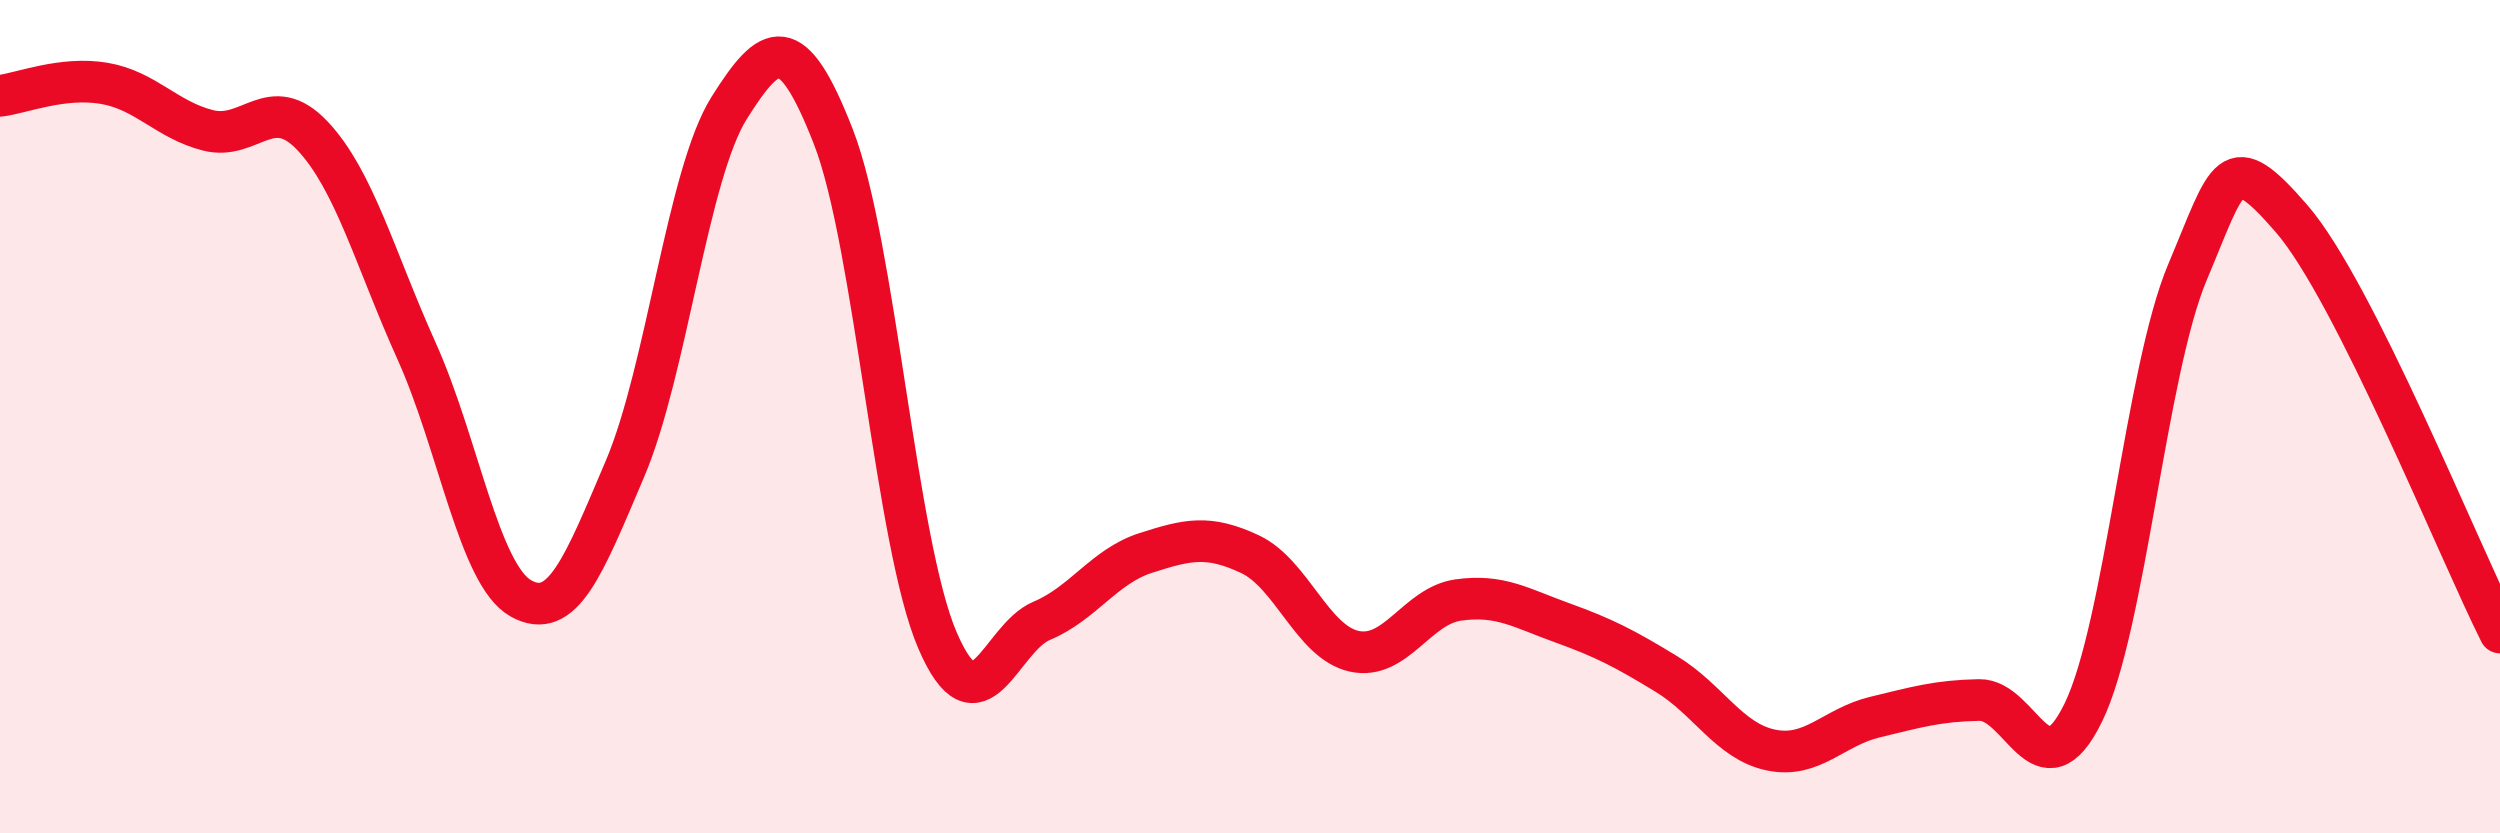 
    <svg width="60" height="20" viewBox="0 0 60 20" xmlns="http://www.w3.org/2000/svg">
      <path
        d="M 0,2.3 C 0.5,2.24 1.5,1.83 2.5,2 C 3.5,2.17 4,2.88 5,3.13 C 6,3.38 6.5,2.2 7.5,3.26 C 8.5,4.32 9,6.21 10,8.43 C 11,10.65 11.5,13.8 12.5,14.36 C 13.5,14.92 14,13.6 15,11.25 C 16,8.9 16.5,4.18 17.5,2.59 C 18.5,1 19,0.72 20,3.28 C 21,5.84 21.5,13.05 22.5,15.37 C 23.5,17.69 24,15.32 25,14.9 C 26,14.48 26.5,13.59 27.5,13.27 C 28.5,12.95 29,12.83 30,13.3 C 31,13.77 31.5,15.41 32.5,15.63 C 33.5,15.85 34,14.54 35,14.4 C 36,14.26 36.5,14.59 37.5,14.95 C 38.5,15.31 39,15.57 40,16.18 C 41,16.79 41.5,17.79 42.5,18 C 43.5,18.21 44,17.45 45,17.21 C 46,16.97 46.5,16.82 47.5,16.8 C 48.5,16.78 49,19.15 50,17.1 C 51,15.05 51.5,8.9 52.5,6.53 C 53.5,4.16 53.5,3.52 55,5.25 C 56.5,6.98 59,13.19 60,15.18L60 20L0 20Z"
        fill="#EB0A25"
        opacity="0.1"
        stroke-linecap="round"
        stroke-linejoin="round"
      />
      <path
        d="M 0,2.3 C 0.5,2.24 1.5,1.83 2.5,2 C 3.5,2.17 4,2.88 5,3.13 C 6,3.38 6.5,2.2 7.5,3.26 C 8.5,4.32 9,6.21 10,8.43 C 11,10.65 11.5,13.8 12.5,14.36 C 13.5,14.92 14,13.6 15,11.25 C 16,8.9 16.5,4.18 17.5,2.59 C 18.5,1 19,0.72 20,3.28 C 21,5.84 21.5,13.05 22.5,15.37 C 23.5,17.69 24,15.32 25,14.9 C 26,14.48 26.5,13.59 27.5,13.27 C 28.5,12.95 29,12.83 30,13.3 C 31,13.77 31.5,15.41 32.5,15.63 C 33.5,15.85 34,14.54 35,14.4 C 36,14.26 36.5,14.59 37.5,14.95 C 38.5,15.31 39,15.57 40,16.18 C 41,16.79 41.5,17.79 42.5,18 C 43.5,18.21 44,17.45 45,17.21 C 46,16.97 46.5,16.82 47.5,16.8 C 48.5,16.78 49,19.15 50,17.1 C 51,15.05 51.5,8.9 52.5,6.53 C 53.5,4.16 53.5,3.52 55,5.25 C 56.5,6.98 59,13.19 60,15.18"
        stroke="#EB0A25"
        stroke-width="1"
        fill="none"
        stroke-linecap="round"
        stroke-linejoin="round"
      />
    </svg>
  